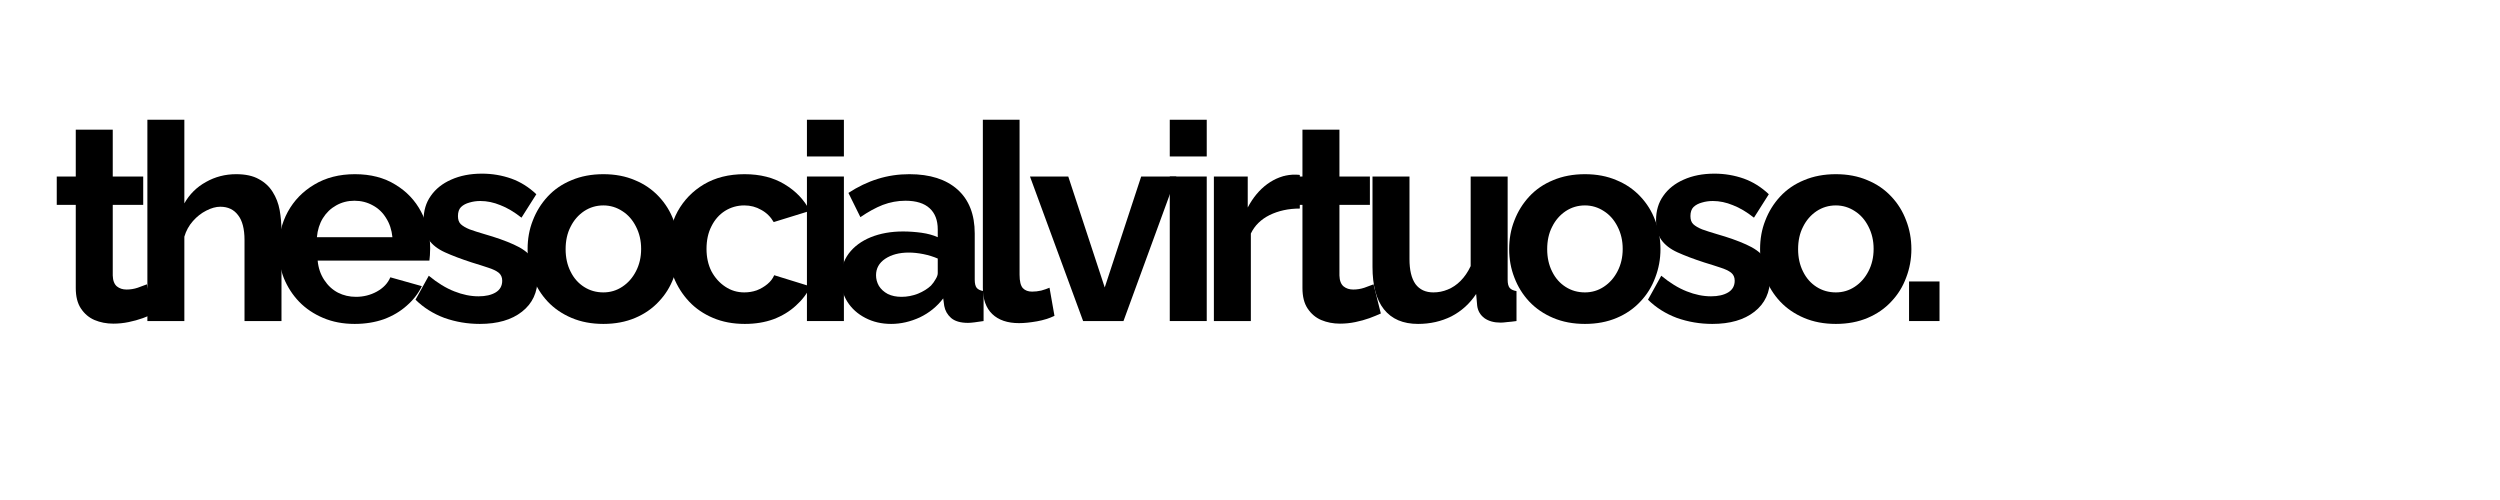 <svg xmlns="http://www.w3.org/2000/svg" xmlns:xlink="http://www.w3.org/1999/xlink" width="200" viewBox="0 0 150 30" height="40" preserveAspectRatio="xMidYMid meet"><defs><g></g></defs><g fill="#000000" fill-opacity="1"><g transform="translate(3.046, 19.263)"><g><path d="M 6.203 -0.453 C 6.016 -0.367 5.785 -0.273 5.516 -0.172 C 5.254 -0.078 4.973 0 4.672 0.062 C 4.367 0.125 4.062 0.156 3.75 0.156 C 3.344 0.156 2.969 0.082 2.625 -0.062 C 2.289 -0.207 2.02 -0.438 1.812 -0.75 C 1.602 -1.062 1.5 -1.473 1.5 -1.984 L 1.5 -6.969 L 0.359 -6.969 L 0.359 -8.672 L 1.5 -8.672 L 1.5 -11.484 L 3.719 -11.484 L 3.719 -8.672 L 5.547 -8.672 L 5.547 -6.969 L 3.719 -6.969 L 3.719 -2.734 C 3.727 -2.43 3.812 -2.211 3.969 -2.078 C 4.125 -1.953 4.316 -1.891 4.547 -1.891 C 4.773 -1.891 5 -1.926 5.219 -2 C 5.445 -2.082 5.629 -2.148 5.766 -2.203 Z M 6.203 -0.453 "></path></g></g></g><g fill="#000000" fill-opacity="1"><g transform="translate(7.827, 19.263)"><g><path d="M 9.062 0 L 6.844 0 L 6.844 -4.859 C 6.844 -5.535 6.711 -6.035 6.453 -6.359 C 6.203 -6.691 5.848 -6.859 5.391 -6.859 C 5.129 -6.859 4.848 -6.781 4.547 -6.625 C 4.254 -6.477 3.988 -6.27 3.75 -6 C 3.508 -5.727 3.336 -5.414 3.234 -5.062 L 3.234 0 L 1.016 0 L 1.016 -12.078 L 3.234 -12.078 L 3.234 -7.062 C 3.547 -7.613 3.977 -8.039 4.531 -8.344 C 5.082 -8.656 5.688 -8.812 6.344 -8.812 C 6.906 -8.812 7.359 -8.711 7.703 -8.516 C 8.055 -8.328 8.332 -8.07 8.531 -7.75 C 8.738 -7.426 8.879 -7.062 8.953 -6.656 C 9.023 -6.258 9.062 -5.844 9.062 -5.406 Z M 9.062 0 "></path></g></g></g><g fill="#000000" fill-opacity="1"><g transform="translate(16.248, 19.263)"><g><path d="M 5.031 0.172 C 4.332 0.172 3.703 0.051 3.141 -0.188 C 2.578 -0.426 2.098 -0.75 1.703 -1.156 C 1.305 -1.57 1 -2.047 0.781 -2.578 C 0.57 -3.117 0.469 -3.688 0.469 -4.281 C 0.469 -5.113 0.648 -5.867 1.016 -6.547 C 1.391 -7.234 1.922 -7.781 2.609 -8.188 C 3.297 -8.602 4.109 -8.812 5.047 -8.812 C 5.992 -8.812 6.801 -8.602 7.469 -8.188 C 8.145 -7.781 8.66 -7.238 9.016 -6.562 C 9.379 -5.883 9.562 -5.156 9.562 -4.375 C 9.562 -4.238 9.555 -4.098 9.547 -3.953 C 9.535 -3.816 9.523 -3.707 9.516 -3.625 L 2.812 -3.625 C 2.852 -3.188 2.984 -2.801 3.203 -2.469 C 3.422 -2.133 3.695 -1.879 4.031 -1.703 C 4.363 -1.535 4.723 -1.453 5.109 -1.453 C 5.555 -1.453 5.973 -1.555 6.359 -1.766 C 6.754 -1.984 7.023 -2.27 7.172 -2.625 L 9.062 -2.094 C 8.852 -1.656 8.551 -1.266 8.156 -0.922 C 7.77 -0.578 7.312 -0.305 6.781 -0.109 C 6.25 0.078 5.664 0.172 5.031 0.172 Z M 2.766 -5.031 L 7.297 -5.031 C 7.254 -5.469 7.129 -5.848 6.922 -6.172 C 6.723 -6.504 6.457 -6.758 6.125 -6.938 C 5.789 -7.125 5.422 -7.219 5.016 -7.219 C 4.617 -7.219 4.254 -7.125 3.922 -6.938 C 3.598 -6.758 3.332 -6.504 3.125 -6.172 C 2.926 -5.848 2.805 -5.469 2.766 -5.031 Z M 2.766 -5.031 "></path></g></g></g><g fill="#000000" fill-opacity="1"><g transform="translate(24.586, 19.263)"><g><path d="M 4.203 0.172 C 3.461 0.172 2.754 0.051 2.078 -0.188 C 1.41 -0.438 0.832 -0.801 0.344 -1.281 L 1.141 -2.719 C 1.66 -2.289 2.172 -1.977 2.672 -1.781 C 3.172 -1.582 3.656 -1.484 4.125 -1.484 C 4.551 -1.484 4.895 -1.562 5.156 -1.719 C 5.414 -1.875 5.547 -2.109 5.547 -2.422 C 5.547 -2.629 5.473 -2.789 5.328 -2.906 C 5.18 -3.02 4.973 -3.117 4.703 -3.203 C 4.43 -3.297 4.102 -3.398 3.719 -3.516 C 3.082 -3.723 2.547 -3.926 2.109 -4.125 C 1.68 -4.32 1.359 -4.57 1.141 -4.875 C 0.93 -5.176 0.828 -5.566 0.828 -6.047 C 0.828 -6.617 0.973 -7.109 1.266 -7.516 C 1.555 -7.93 1.961 -8.254 2.484 -8.484 C 3.016 -8.723 3.629 -8.844 4.328 -8.844 C 4.953 -8.844 5.539 -8.742 6.094 -8.547 C 6.645 -8.348 7.145 -8.035 7.594 -7.609 L 6.703 -6.203 C 6.266 -6.547 5.844 -6.797 5.438 -6.953 C 5.039 -7.117 4.641 -7.203 4.234 -7.203 C 4.004 -7.203 3.785 -7.172 3.578 -7.109 C 3.379 -7.055 3.211 -6.969 3.078 -6.844 C 2.953 -6.719 2.891 -6.535 2.891 -6.297 C 2.891 -6.086 2.945 -5.926 3.062 -5.812 C 3.188 -5.695 3.363 -5.594 3.594 -5.5 C 3.832 -5.414 4.125 -5.32 4.469 -5.219 C 5.164 -5.02 5.754 -4.812 6.234 -4.594 C 6.711 -4.383 7.07 -4.129 7.312 -3.828 C 7.551 -3.523 7.672 -3.109 7.672 -2.578 C 7.672 -1.723 7.359 -1.051 6.734 -0.562 C 6.109 -0.07 5.266 0.172 4.203 0.172 Z M 4.203 0.172 "></path></g></g></g><g fill="#000000" fill-opacity="1"><g transform="translate(31.187, 19.263)"><g><path d="M 5.016 0.172 C 4.305 0.172 3.672 0.051 3.109 -0.188 C 2.547 -0.426 2.066 -0.754 1.672 -1.172 C 1.285 -1.586 0.988 -2.066 0.781 -2.609 C 0.57 -3.148 0.469 -3.719 0.469 -4.312 C 0.469 -4.926 0.57 -5.5 0.781 -6.031 C 0.988 -6.57 1.285 -7.051 1.672 -7.469 C 2.066 -7.895 2.547 -8.223 3.109 -8.453 C 3.672 -8.691 4.305 -8.812 5.016 -8.812 C 5.723 -8.812 6.352 -8.691 6.906 -8.453 C 7.469 -8.223 7.945 -7.895 8.344 -7.469 C 8.738 -7.051 9.035 -6.57 9.234 -6.031 C 9.441 -5.5 9.547 -4.926 9.547 -4.312 C 9.547 -3.719 9.441 -3.148 9.234 -2.609 C 9.035 -2.066 8.738 -1.586 8.344 -1.172 C 7.957 -0.754 7.484 -0.426 6.922 -0.188 C 6.359 0.051 5.723 0.172 5.016 0.172 Z M 2.75 -4.312 C 2.75 -3.812 2.848 -3.363 3.047 -2.969 C 3.242 -2.57 3.516 -2.266 3.859 -2.047 C 4.203 -1.828 4.586 -1.719 5.016 -1.719 C 5.43 -1.719 5.812 -1.832 6.156 -2.062 C 6.5 -2.289 6.77 -2.598 6.969 -2.984 C 7.176 -3.379 7.281 -3.828 7.281 -4.328 C 7.281 -4.828 7.176 -5.273 6.969 -5.672 C 6.77 -6.066 6.5 -6.375 6.156 -6.594 C 5.812 -6.82 5.43 -6.938 5.016 -6.938 C 4.586 -6.938 4.203 -6.82 3.859 -6.594 C 3.516 -6.363 3.242 -6.051 3.047 -5.656 C 2.848 -5.27 2.75 -4.82 2.75 -4.312 Z M 2.75 -4.312 "></path></g></g></g><g fill="#000000" fill-opacity="1"><g transform="translate(39.641, 19.263)"><g><path d="M 5.047 0.172 C 4.336 0.172 3.703 0.051 3.141 -0.188 C 2.578 -0.426 2.098 -0.754 1.703 -1.172 C 1.305 -1.598 1 -2.082 0.781 -2.625 C 0.57 -3.164 0.469 -3.734 0.469 -4.328 C 0.469 -5.148 0.648 -5.898 1.016 -6.578 C 1.391 -7.254 1.914 -7.797 2.594 -8.203 C 3.281 -8.609 4.094 -8.812 5.031 -8.812 C 5.969 -8.812 6.77 -8.609 7.438 -8.203 C 8.113 -7.797 8.617 -7.266 8.953 -6.609 L 6.781 -5.938 C 6.594 -6.258 6.344 -6.504 6.031 -6.672 C 5.727 -6.848 5.391 -6.938 5.016 -6.938 C 4.598 -6.938 4.211 -6.828 3.859 -6.609 C 3.516 -6.391 3.242 -6.082 3.047 -5.688 C 2.848 -5.301 2.75 -4.848 2.75 -4.328 C 2.75 -3.828 2.848 -3.379 3.047 -2.984 C 3.254 -2.598 3.531 -2.289 3.875 -2.062 C 4.219 -1.832 4.598 -1.719 5.016 -1.719 C 5.273 -1.719 5.523 -1.758 5.766 -1.844 C 6.004 -1.938 6.219 -2.062 6.406 -2.219 C 6.594 -2.375 6.727 -2.551 6.812 -2.75 L 8.984 -2.078 C 8.785 -1.648 8.492 -1.266 8.109 -0.922 C 7.734 -0.578 7.285 -0.305 6.766 -0.109 C 6.254 0.078 5.68 0.172 5.047 0.172 Z M 5.047 0.172 "></path></g></g></g><g fill="#000000" fill-opacity="1"><g transform="translate(47.4, 19.263)"><g><path d="M 1.016 0 L 1.016 -8.672 L 3.234 -8.672 L 3.234 0 Z M 1.016 -9.875 L 1.016 -12.078 L 3.234 -12.078 L 3.234 -9.875 Z M 1.016 -9.875 "></path></g></g></g><g fill="#000000" fill-opacity="1"><g transform="translate(50.046, 19.263)"><g><path d="M 0.406 -2.562 C 0.406 -3.125 0.562 -3.617 0.875 -4.047 C 1.195 -4.473 1.641 -4.801 2.203 -5.031 C 2.766 -5.258 3.41 -5.375 4.141 -5.375 C 4.504 -5.375 4.875 -5.348 5.25 -5.297 C 5.625 -5.242 5.945 -5.156 6.219 -5.031 L 6.219 -5.5 C 6.219 -6.051 6.055 -6.473 5.734 -6.766 C 5.41 -7.066 4.926 -7.219 4.281 -7.219 C 3.812 -7.219 3.359 -7.133 2.922 -6.969 C 2.492 -6.801 2.047 -6.555 1.578 -6.234 L 0.859 -7.688 C 1.43 -8.062 2.02 -8.344 2.625 -8.531 C 3.227 -8.719 3.859 -8.812 4.516 -8.812 C 5.754 -8.812 6.719 -8.504 7.406 -7.891 C 8.094 -7.273 8.438 -6.395 8.438 -5.25 L 8.438 -2.484 C 8.438 -2.254 8.477 -2.086 8.562 -1.984 C 8.645 -1.891 8.781 -1.828 8.969 -1.797 L 8.969 0 C 8.77 0.031 8.586 0.055 8.422 0.078 C 8.266 0.098 8.133 0.109 8.031 0.109 C 7.582 0.109 7.242 0.008 7.016 -0.188 C 6.797 -0.383 6.66 -0.625 6.609 -0.906 L 6.547 -1.359 C 6.172 -0.867 5.703 -0.488 5.141 -0.219 C 4.578 0.039 4.004 0.172 3.422 0.172 C 2.848 0.172 2.332 0.051 1.875 -0.188 C 1.414 -0.426 1.055 -0.75 0.797 -1.156 C 0.535 -1.57 0.406 -2.039 0.406 -2.562 Z M 5.812 -2.125 C 5.926 -2.25 6.02 -2.379 6.094 -2.516 C 6.176 -2.648 6.219 -2.77 6.219 -2.875 L 6.219 -3.75 C 5.957 -3.863 5.672 -3.953 5.359 -4.016 C 5.047 -4.078 4.754 -4.109 4.484 -4.109 C 3.91 -4.109 3.438 -3.984 3.062 -3.734 C 2.695 -3.484 2.516 -3.156 2.516 -2.75 C 2.516 -2.531 2.57 -2.316 2.688 -2.109 C 2.812 -1.91 2.988 -1.75 3.219 -1.625 C 3.457 -1.508 3.734 -1.453 4.047 -1.453 C 4.379 -1.453 4.707 -1.516 5.031 -1.641 C 5.352 -1.773 5.613 -1.938 5.812 -2.125 Z M 5.812 -2.125 "></path></g></g></g><g fill="#000000" fill-opacity="1"><g transform="translate(57.971, 19.263)"><g><path d="M 1 -12.078 L 3.203 -12.078 L 3.203 -2.781 C 3.203 -2.383 3.27 -2.113 3.406 -1.969 C 3.539 -1.832 3.723 -1.766 3.953 -1.766 C 4.129 -1.766 4.312 -1.785 4.5 -1.828 C 4.688 -1.879 4.852 -1.938 5 -2 L 5.297 -0.312 C 4.992 -0.164 4.645 -0.055 4.25 0.016 C 3.852 0.086 3.492 0.125 3.172 0.125 C 2.484 0.125 1.945 -0.055 1.562 -0.422 C 1.188 -0.785 1 -1.312 1 -2 Z M 1 -12.078 "></path></g></g></g><g fill="#000000" fill-opacity="1"><g transform="translate(61.643, 19.263)"><g><path d="M 3.344 0 L 0.156 -8.672 L 2.453 -8.672 L 4.641 -2.016 L 6.828 -8.672 L 8.938 -8.672 L 5.766 0 Z M 3.344 0 "></path></g></g></g><g fill="#000000" fill-opacity="1"><g transform="translate(69.17, 19.263)"><g><path d="M 1.016 0 L 1.016 -8.672 L 3.234 -8.672 L 3.234 0 Z M 1.016 -9.875 L 1.016 -12.078 L 3.234 -12.078 L 3.234 -9.875 Z M 1.016 -9.875 "></path></g></g></g><g fill="#000000" fill-opacity="1"><g transform="translate(71.817, 19.263)"><g><path d="M 6.172 -6.75 C 5.492 -6.75 4.891 -6.617 4.359 -6.359 C 3.836 -6.098 3.461 -5.727 3.234 -5.25 L 3.234 0 L 1.016 0 L 1.016 -8.672 L 3.047 -8.672 L 3.047 -6.812 C 3.359 -7.406 3.75 -7.875 4.219 -8.219 C 4.695 -8.562 5.195 -8.75 5.719 -8.781 C 5.844 -8.781 5.938 -8.781 6 -8.781 C 6.07 -8.781 6.129 -8.773 6.172 -8.766 Z M 6.172 -6.75 "></path></g></g></g><g fill="#000000" fill-opacity="1"><g transform="translate(76.647, 19.263)"><g><path d="M 6.203 -0.453 C 6.016 -0.367 5.785 -0.273 5.516 -0.172 C 5.254 -0.078 4.973 0 4.672 0.062 C 4.367 0.125 4.062 0.156 3.75 0.156 C 3.344 0.156 2.969 0.082 2.625 -0.062 C 2.289 -0.207 2.02 -0.438 1.812 -0.75 C 1.602 -1.062 1.5 -1.473 1.5 -1.984 L 1.5 -6.969 L 0.359 -6.969 L 0.359 -8.672 L 1.5 -8.672 L 1.5 -11.484 L 3.719 -11.484 L 3.719 -8.672 L 5.547 -8.672 L 5.547 -6.969 L 3.719 -6.969 L 3.719 -2.734 C 3.727 -2.43 3.812 -2.211 3.969 -2.078 C 4.125 -1.953 4.316 -1.891 4.547 -1.891 C 4.773 -1.891 5 -1.926 5.219 -2 C 5.445 -2.082 5.629 -2.148 5.766 -2.203 Z M 6.203 -0.453 "></path></g></g></g><g fill="#000000" fill-opacity="1"><g transform="translate(81.428, 19.263)"><g><path d="M 0.922 -3.25 L 0.922 -8.672 L 3.141 -8.672 L 3.141 -3.719 C 3.141 -3.062 3.258 -2.562 3.5 -2.219 C 3.75 -1.883 4.109 -1.719 4.578 -1.719 C 4.867 -1.719 5.156 -1.773 5.438 -1.891 C 5.719 -2.004 5.973 -2.176 6.203 -2.406 C 6.441 -2.645 6.645 -2.941 6.812 -3.297 L 6.812 -8.672 L 9.031 -8.672 L 9.031 -2.484 C 9.031 -2.254 9.07 -2.086 9.156 -1.984 C 9.238 -1.891 9.375 -1.828 9.562 -1.797 L 9.562 0 C 9.344 0.031 9.156 0.051 9 0.062 C 8.852 0.082 8.723 0.094 8.609 0.094 C 8.211 0.094 7.891 0.004 7.641 -0.172 C 7.391 -0.359 7.242 -0.609 7.203 -0.922 L 7.141 -1.625 C 6.754 -1.039 6.258 -0.594 5.656 -0.281 C 5.051 0.02 4.383 0.172 3.656 0.172 C 2.758 0.172 2.078 -0.117 1.609 -0.703 C 1.148 -1.285 0.922 -2.133 0.922 -3.25 Z M 0.922 -3.25 "></path></g></g></g><g fill="#000000" fill-opacity="1"><g transform="translate(90.081, 19.263)"><g><path d="M 5.016 0.172 C 4.305 0.172 3.672 0.051 3.109 -0.188 C 2.547 -0.426 2.066 -0.754 1.672 -1.172 C 1.285 -1.586 0.988 -2.066 0.781 -2.609 C 0.57 -3.148 0.469 -3.719 0.469 -4.312 C 0.469 -4.926 0.57 -5.5 0.781 -6.031 C 0.988 -6.57 1.285 -7.051 1.672 -7.469 C 2.066 -7.895 2.547 -8.223 3.109 -8.453 C 3.672 -8.691 4.305 -8.812 5.016 -8.812 C 5.723 -8.812 6.352 -8.691 6.906 -8.453 C 7.469 -8.223 7.945 -7.895 8.344 -7.469 C 8.738 -7.051 9.035 -6.57 9.234 -6.031 C 9.441 -5.5 9.547 -4.926 9.547 -4.312 C 9.547 -3.719 9.441 -3.148 9.234 -2.609 C 9.035 -2.066 8.738 -1.586 8.344 -1.172 C 7.957 -0.754 7.484 -0.426 6.922 -0.188 C 6.359 0.051 5.723 0.172 5.016 0.172 Z M 2.75 -4.312 C 2.75 -3.812 2.848 -3.363 3.047 -2.969 C 3.242 -2.57 3.516 -2.266 3.859 -2.047 C 4.203 -1.828 4.586 -1.719 5.016 -1.719 C 5.43 -1.719 5.812 -1.832 6.156 -2.062 C 6.5 -2.289 6.77 -2.598 6.969 -2.984 C 7.176 -3.379 7.281 -3.828 7.281 -4.328 C 7.281 -4.828 7.176 -5.273 6.969 -5.672 C 6.77 -6.066 6.5 -6.375 6.156 -6.594 C 5.812 -6.82 5.43 -6.938 5.016 -6.938 C 4.586 -6.938 4.203 -6.82 3.859 -6.594 C 3.516 -6.363 3.242 -6.051 3.047 -5.656 C 2.848 -5.27 2.75 -4.82 2.75 -4.312 Z M 2.75 -4.312 "></path></g></g></g><g fill="#000000" fill-opacity="1"><g transform="translate(98.535, 19.263)"><g><path d="M 4.203 0.172 C 3.461 0.172 2.754 0.051 2.078 -0.188 C 1.41 -0.438 0.832 -0.801 0.344 -1.281 L 1.141 -2.719 C 1.66 -2.289 2.172 -1.977 2.672 -1.781 C 3.172 -1.582 3.656 -1.484 4.125 -1.484 C 4.551 -1.484 4.895 -1.562 5.156 -1.719 C 5.414 -1.875 5.547 -2.109 5.547 -2.422 C 5.547 -2.629 5.473 -2.789 5.328 -2.906 C 5.18 -3.02 4.973 -3.117 4.703 -3.203 C 4.43 -3.297 4.102 -3.398 3.719 -3.516 C 3.082 -3.723 2.547 -3.926 2.109 -4.125 C 1.68 -4.32 1.359 -4.57 1.141 -4.875 C 0.93 -5.176 0.828 -5.566 0.828 -6.047 C 0.828 -6.617 0.973 -7.109 1.266 -7.516 C 1.555 -7.93 1.961 -8.254 2.484 -8.484 C 3.016 -8.723 3.629 -8.844 4.328 -8.844 C 4.953 -8.844 5.539 -8.742 6.094 -8.547 C 6.645 -8.348 7.145 -8.035 7.594 -7.609 L 6.703 -6.203 C 6.266 -6.547 5.844 -6.797 5.438 -6.953 C 5.039 -7.117 4.641 -7.203 4.234 -7.203 C 4.004 -7.203 3.785 -7.172 3.578 -7.109 C 3.379 -7.055 3.211 -6.969 3.078 -6.844 C 2.953 -6.719 2.891 -6.535 2.891 -6.297 C 2.891 -6.086 2.945 -5.926 3.062 -5.812 C 3.188 -5.695 3.363 -5.594 3.594 -5.5 C 3.832 -5.414 4.125 -5.32 4.469 -5.219 C 5.164 -5.02 5.754 -4.812 6.234 -4.594 C 6.711 -4.383 7.07 -4.129 7.312 -3.828 C 7.551 -3.523 7.672 -3.109 7.672 -2.578 C 7.672 -1.723 7.359 -1.051 6.734 -0.562 C 6.109 -0.07 5.266 0.172 4.203 0.172 Z M 4.203 0.172 "></path></g></g></g><g fill="#000000" fill-opacity="1"><g transform="translate(105.136, 19.263)"><g><path d="M 5.016 0.172 C 4.305 0.172 3.672 0.051 3.109 -0.188 C 2.547 -0.426 2.066 -0.754 1.672 -1.172 C 1.285 -1.586 0.988 -2.066 0.781 -2.609 C 0.57 -3.148 0.469 -3.719 0.469 -4.312 C 0.469 -4.926 0.57 -5.5 0.781 -6.031 C 0.988 -6.57 1.285 -7.051 1.672 -7.469 C 2.066 -7.895 2.547 -8.223 3.109 -8.453 C 3.672 -8.691 4.305 -8.812 5.016 -8.812 C 5.723 -8.812 6.352 -8.691 6.906 -8.453 C 7.469 -8.223 7.945 -7.895 8.344 -7.469 C 8.738 -7.051 9.035 -6.57 9.234 -6.031 C 9.441 -5.5 9.547 -4.926 9.547 -4.312 C 9.547 -3.719 9.441 -3.148 9.234 -2.609 C 9.035 -2.066 8.738 -1.586 8.344 -1.172 C 7.957 -0.754 7.484 -0.426 6.922 -0.188 C 6.359 0.051 5.723 0.172 5.016 0.172 Z M 2.75 -4.312 C 2.75 -3.812 2.848 -3.363 3.047 -2.969 C 3.242 -2.57 3.516 -2.266 3.859 -2.047 C 4.203 -1.828 4.586 -1.719 5.016 -1.719 C 5.43 -1.719 5.812 -1.832 6.156 -2.062 C 6.5 -2.289 6.77 -2.598 6.969 -2.984 C 7.176 -3.379 7.281 -3.828 7.281 -4.328 C 7.281 -4.828 7.176 -5.273 6.969 -5.672 C 6.77 -6.066 6.5 -6.375 6.156 -6.594 C 5.812 -6.82 5.43 -6.938 5.016 -6.938 C 4.586 -6.938 4.203 -6.82 3.859 -6.594 C 3.516 -6.363 3.242 -6.051 3.047 -5.656 C 2.848 -5.27 2.75 -4.82 2.75 -4.312 Z M 2.75 -4.312 "></path></g></g></g><g fill="#000000" fill-opacity="1"><g transform="translate(113.59, 19.263)"><g><path d="M 0.953 0 L 0.953 -2.375 L 2.781 -2.375 L 2.781 0 Z M 0.953 0 "></path></g></g></g></svg>
